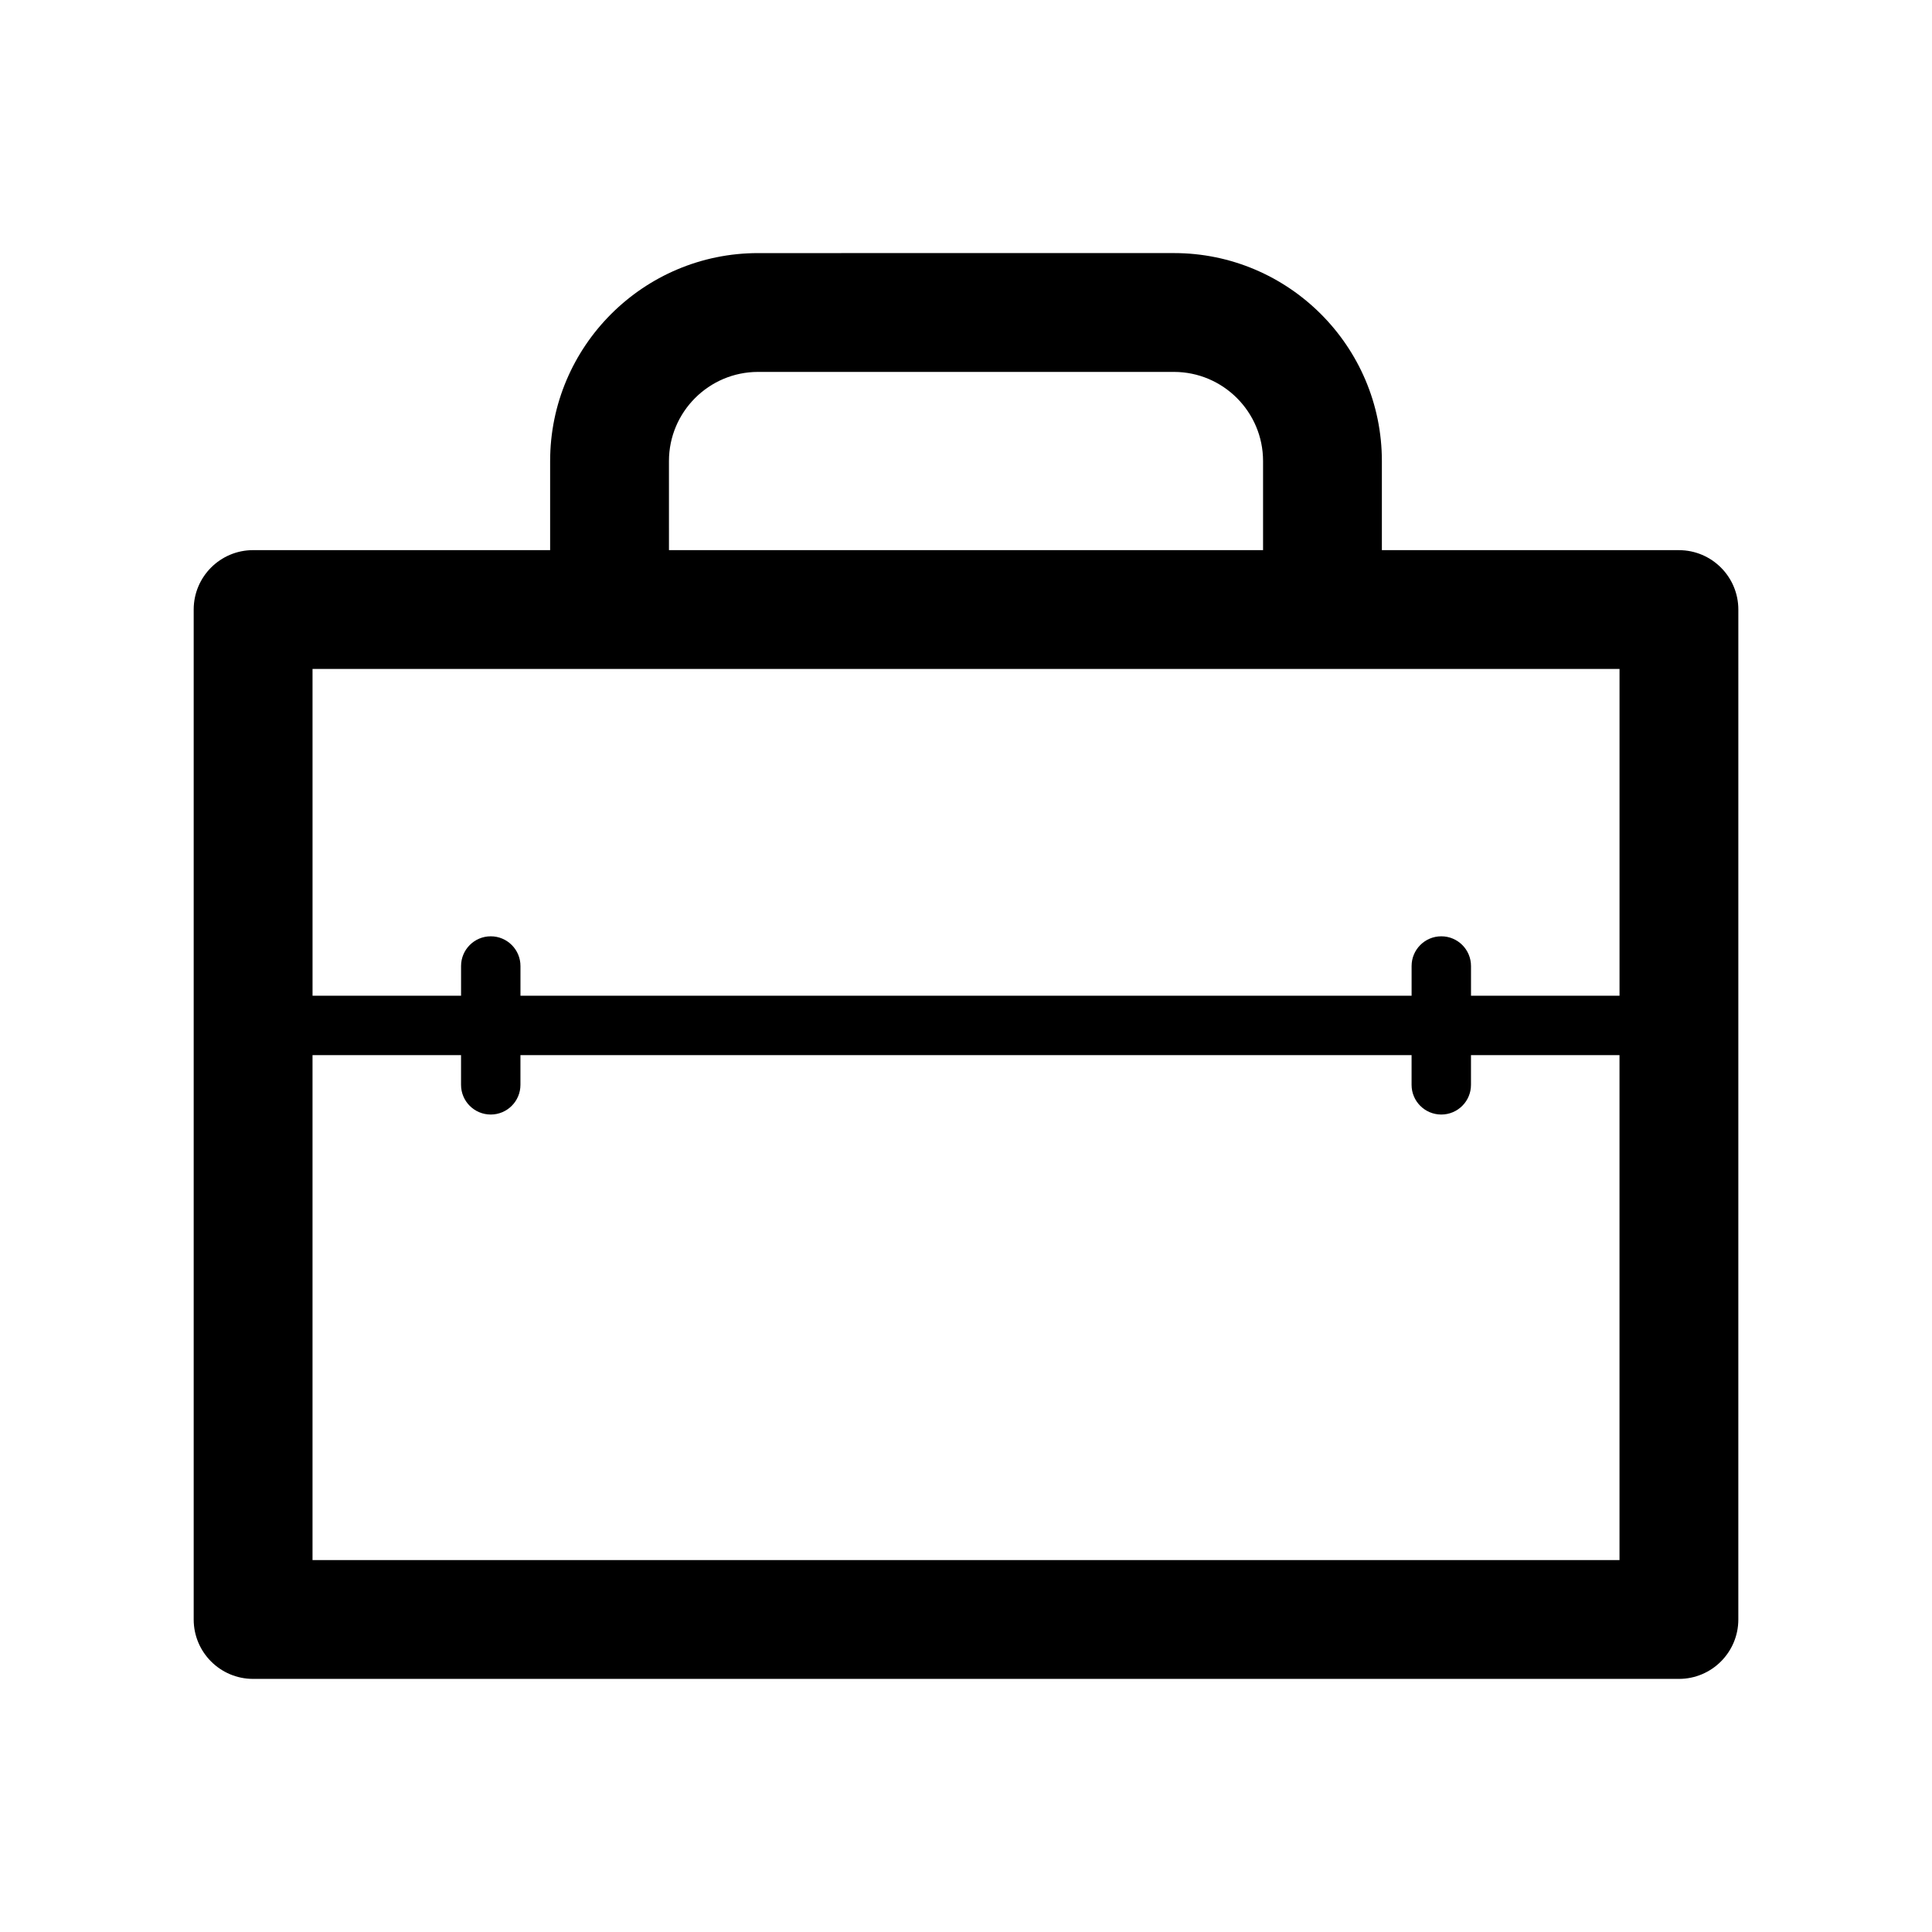 <?xml version="1.0" encoding="UTF-8"?>
<!-- Uploaded to: SVG Repo, www.svgrepo.com, Generator: SVG Repo Mixer Tools -->
<svg fill="#000000" width="800px" height="800px" version="1.1" viewBox="144 144 512 512" xmlns="http://www.w3.org/2000/svg">
 <path d="m588.93 289.79h-78.719v-23.617c0-30.387-24.727-55.105-55.105-55.105l-110.21 0.004c-30.387 0-55.105 24.719-55.105 55.105v23.617l-78.719-0.004c-8.691 0-15.742 7.055-15.742 15.742v267.65c0 8.691 7.055 15.742 15.742 15.742h377.86c8.691 0 15.742-7.055 15.742-15.742l0.004-267.64c0-8.691-7.055-15.746-15.746-15.746zm-267.65-23.613c0-13.02 10.598-23.617 23.617-23.617h110.21c13.02 0 23.617 10.598 23.617 23.617v23.617l-157.44-0.004zm251.91 55.102v86.594h-39.359v-7.871c0-4.344-3.519-7.871-7.871-7.871s-7.871 3.527-7.871 7.871v7.871h-236.16v-7.871c0-4.344-3.527-7.871-7.871-7.871s-7.871 3.527-7.871 7.871v7.871h-39.359l-0.004-86.594zm-346.37 236.16v-133.82h39.359v7.871c0 4.352 3.527 7.871 7.871 7.871s7.871-3.519 7.871-7.871v-7.871h236.16v7.871c0 4.352 3.519 7.871 7.871 7.871 4.352 0 7.871-3.519 7.871-7.871v-7.871h39.359v133.82z"/>
</svg>